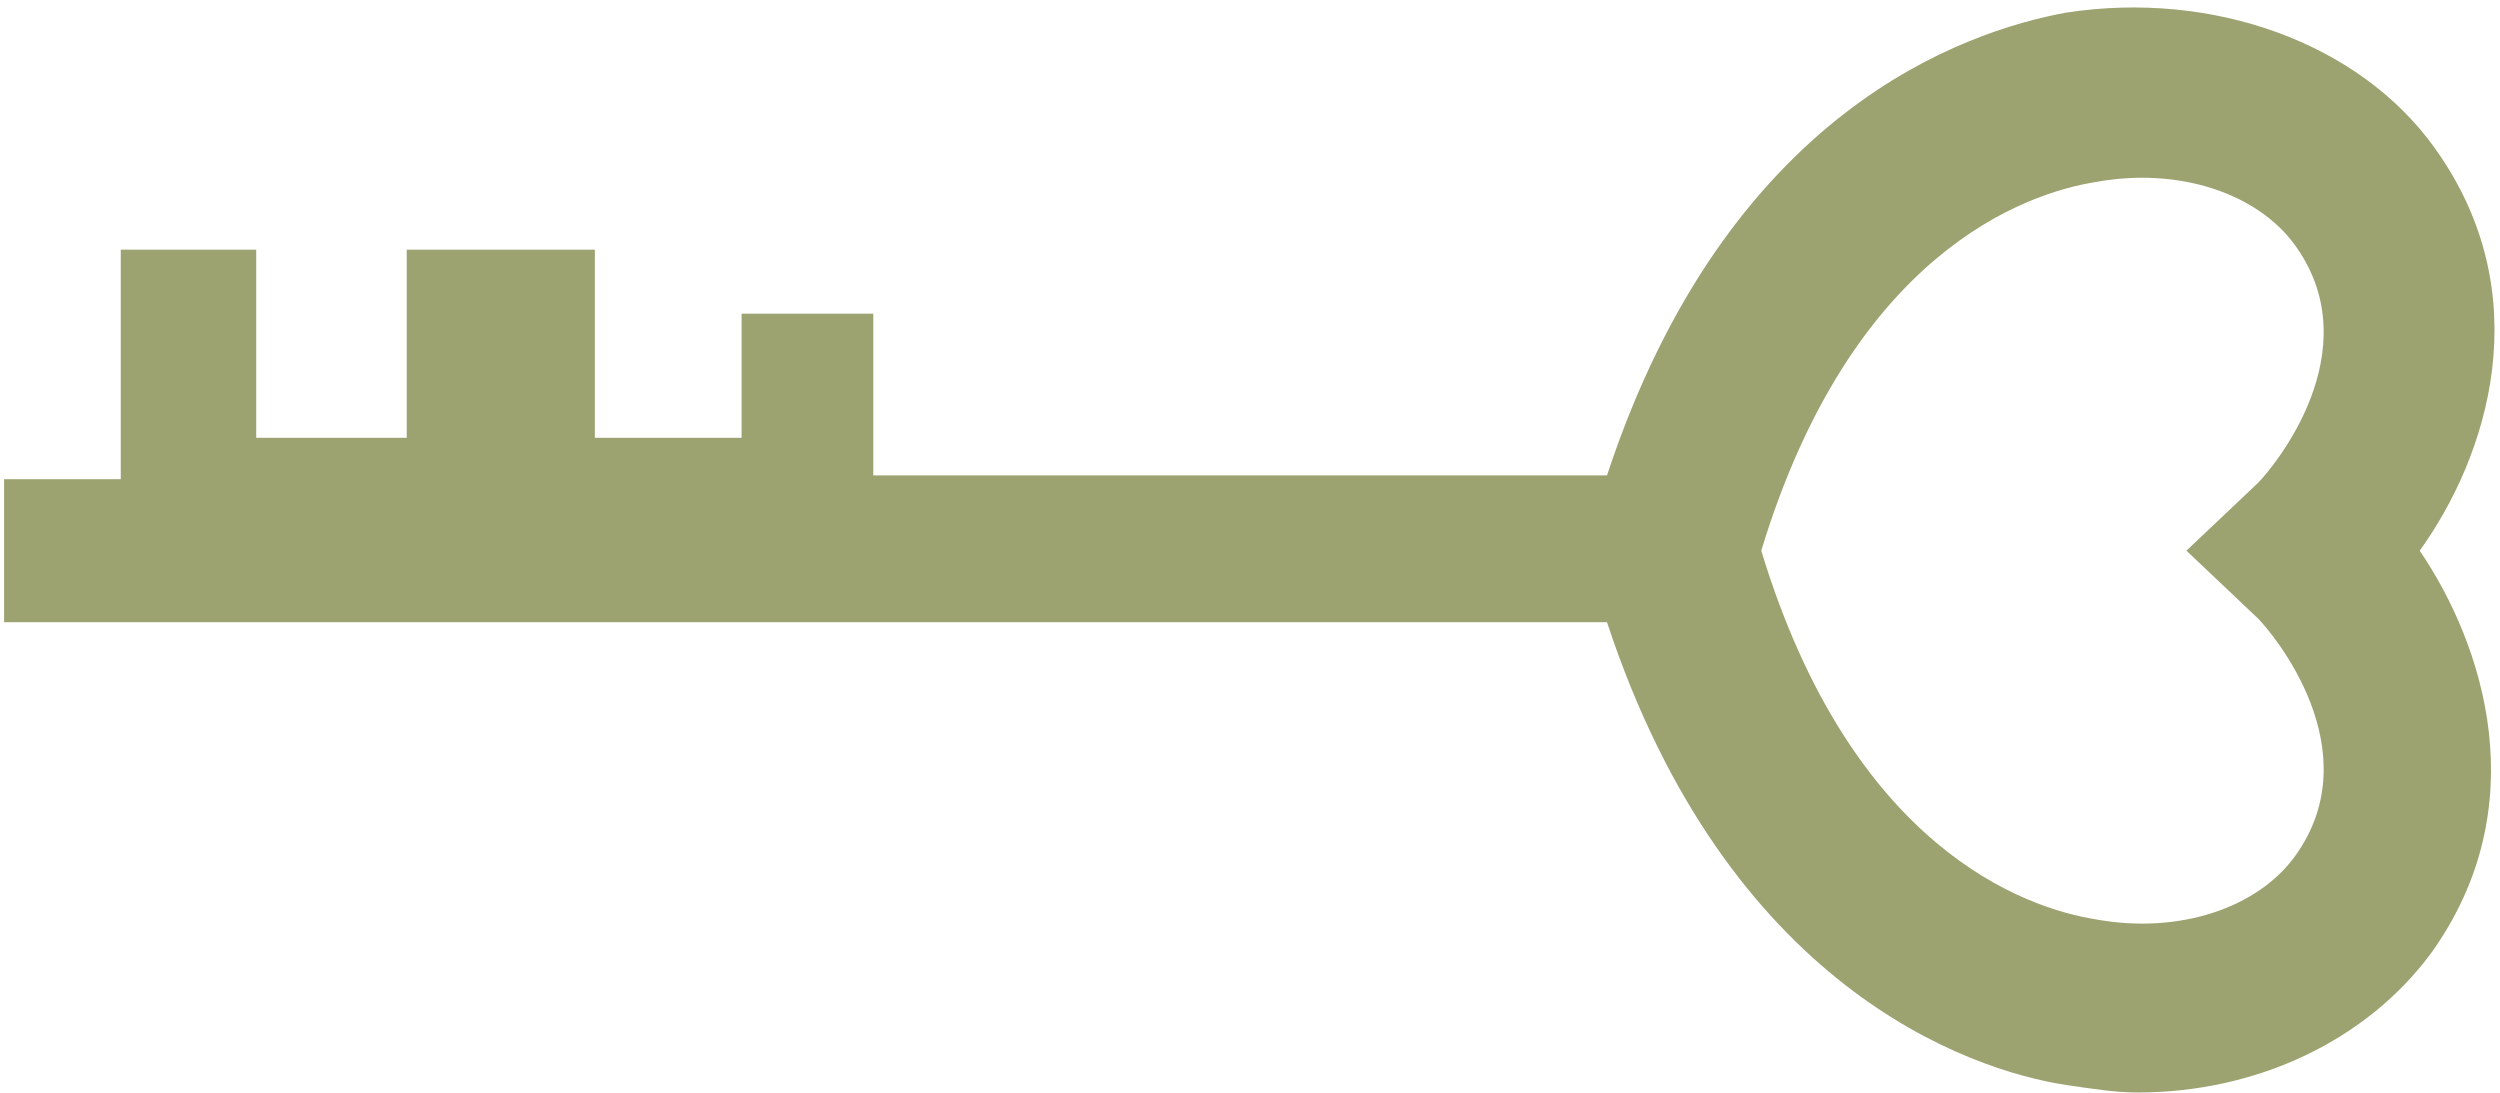 <?xml version="1.0" encoding="UTF-8"?> <svg xmlns="http://www.w3.org/2000/svg" width="279" height="122" viewBox="0 0 279 122" fill="none"> <path d="M271.719 16.526C263.321 4.769 246.945 -1.11 230.569 1.41C219.231 3.509 192.777 12.327 179.34 53.058L97.459 53.058L97.459 35.002H82.762L82.762 48.859L66.386 48.859L66.386 27.864L45.39 27.864V48.859H28.594L28.594 27.864H13.477L13.477 53.478H0.46L0.46 69.434L179.34 69.434C192.777 110.165 219.651 119.403 230.569 121.083C233.508 121.503 236.027 121.923 238.547 121.923C251.984 121.923 264.161 116.044 271.299 106.386C283.057 90.01 277.178 71.954 270.04 61.456C277.598 50.959 283.477 32.903 271.719 16.526ZM256.183 95.469C251.984 101.347 243.166 104.286 233.928 102.607C225.95 101.347 206.634 94.629 196.556 61.456C206.634 28.284 225.95 21.565 233.928 20.305C243.166 18.626 251.984 21.565 256.183 27.444C264.581 39.201 253.663 52.218 251.984 53.898L244.006 61.456L251.984 69.014C253.663 70.694 264.581 83.711 256.183 95.469Z" fill="#9CA270"></path> </svg> 